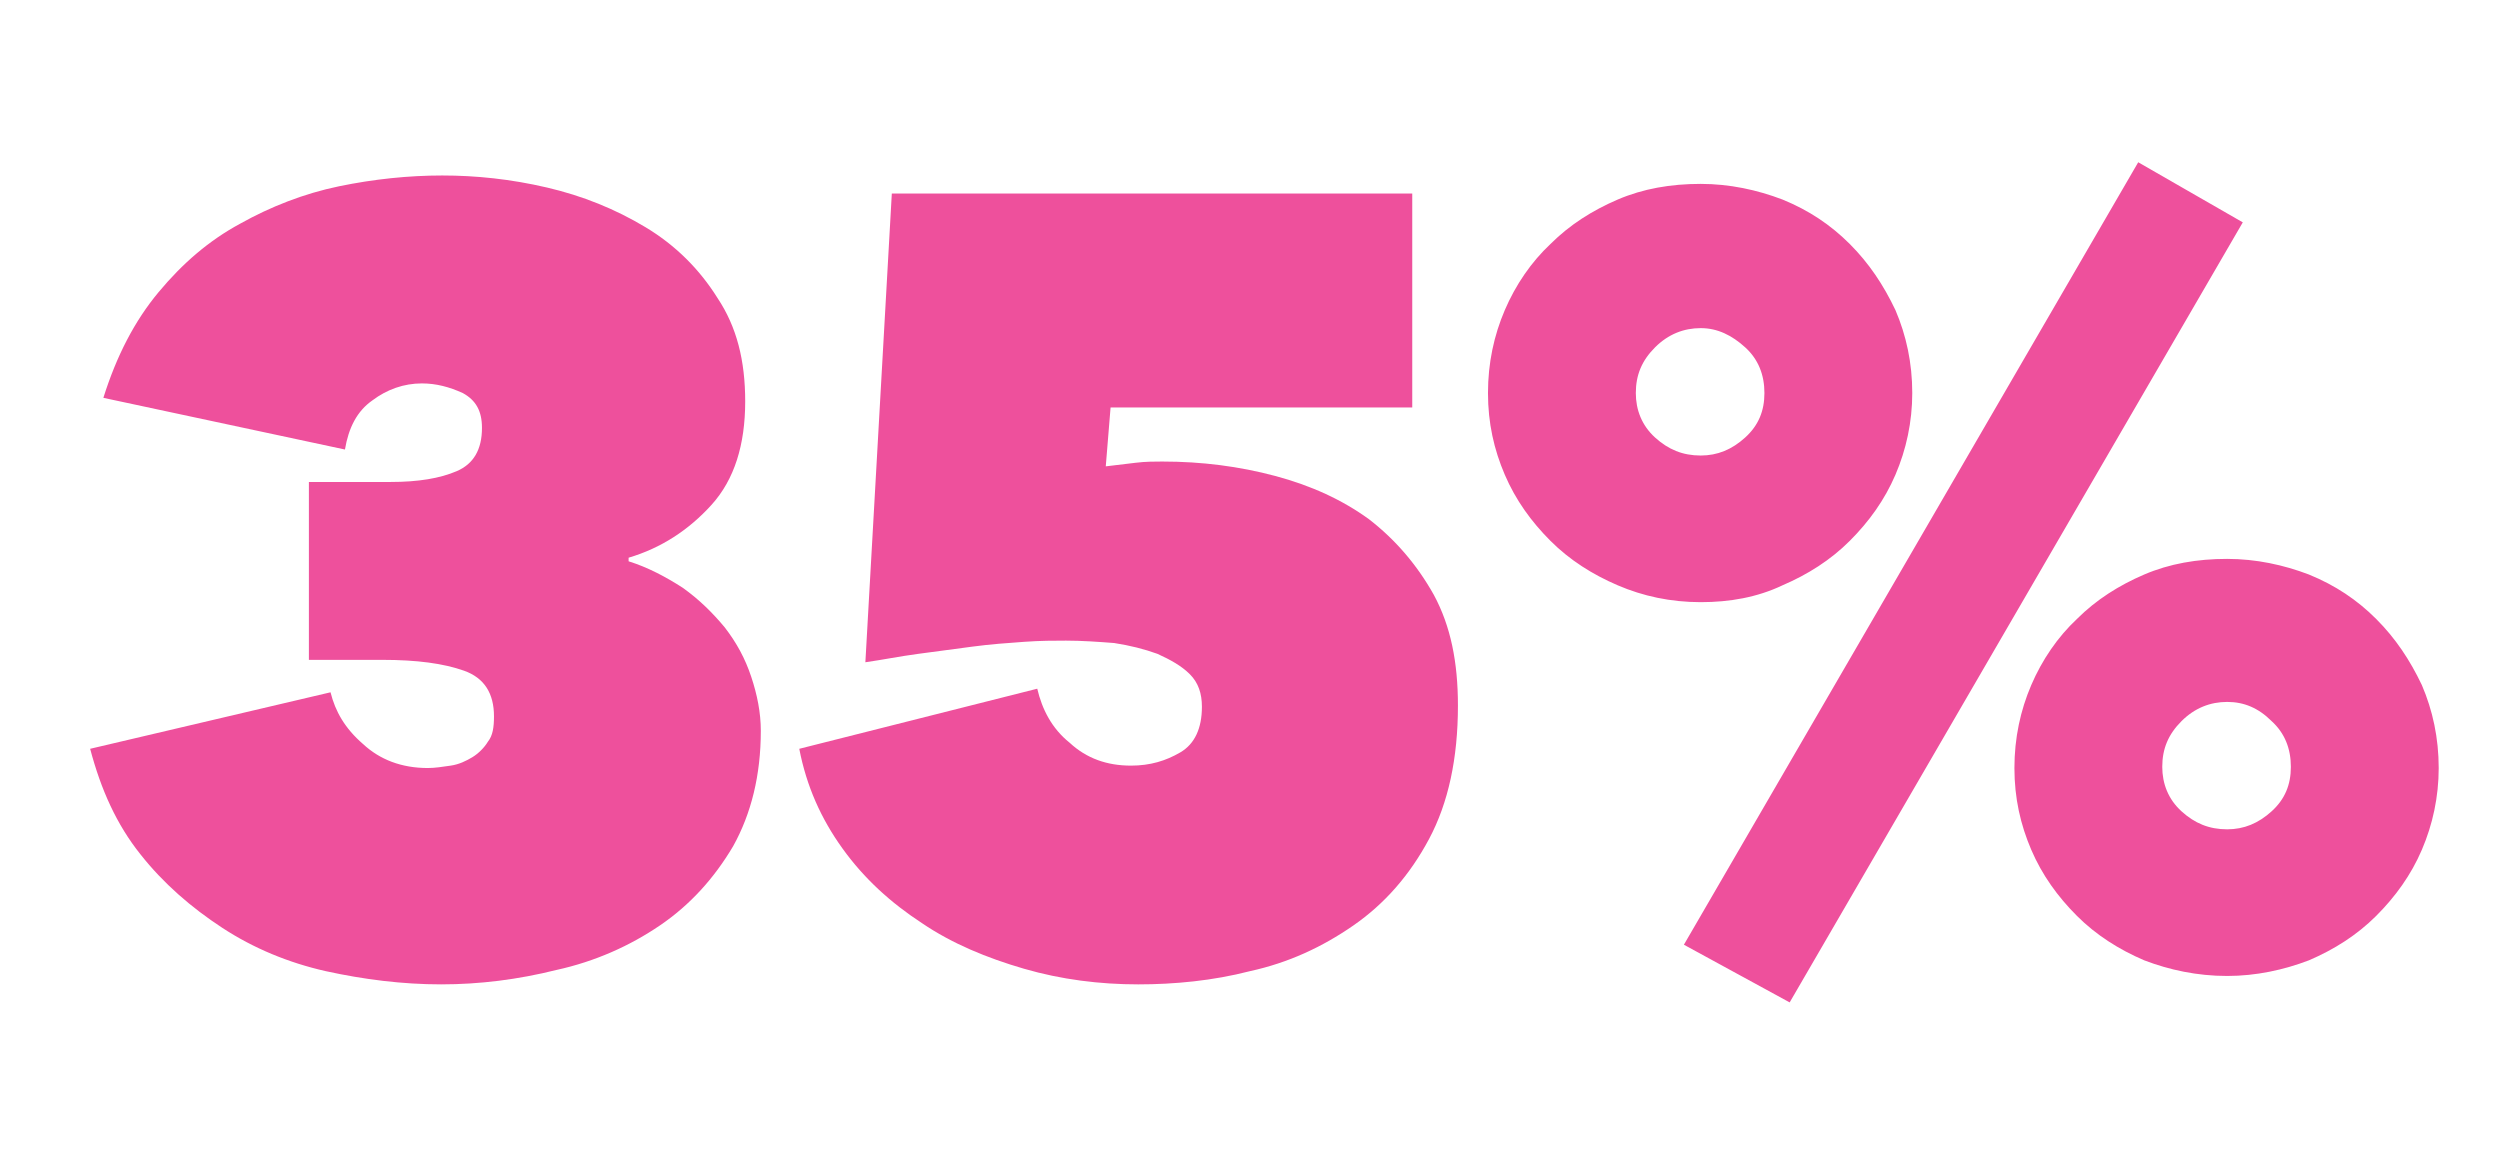 <svg version="1.1" id="el_nOIC_LDzA" xmlns="http://www.w3.org/2000/svg" xmlns:xlink="http://www.w3.org/1999/xlink" x="0px" y="0px" viewBox="0 0 208 97" style="enable-background:new 0 0 208.3 97;" xml:space="preserve"><style>@-webkit-keyframes kf_el_cawr4IvL5p_an_pEuDlQY1Y{20%{-webkit-transform: translate(7.5px, 13.5px) translate(-7.5px, -13.5px) translate(0px, 0px);transform: translate(7.5px, 13.5px) translate(-7.5px, -13.5px) translate(0px, 0px);}22%{-webkit-transform: translate(7.5px, 13.5px) translate(-7.5px, -13.5px) translate(0px, -8px);transform: translate(7.5px, 13.5px) translate(-7.5px, -13.5px) translate(0px, -8px);}24%{-webkit-transform: translate(7.5px, 13.5px) translate(-7.5px, -13.5px) translate(0px, 0px);transform: translate(7.5px, 13.5px) translate(-7.5px, -13.5px) translate(0px, 0px);}26%{-webkit-transform: translate(7.5px, 13.5px) translate(-7.5px, -13.5px) translate(0px, -6px);transform: translate(7.5px, 13.5px) translate(-7.5px, -13.5px) translate(0px, -6px);}28.00%{-webkit-transform: translate(7.5px, 13.5px) translate(-7.5px, -13.5px) translate(0px, 0px);transform: translate(7.5px, 13.5px) translate(-7.5px, -13.5px) translate(0px, 0px);}30%{-webkit-transform: translate(7.5px, 13.5px) translate(-7.5px, -13.5px) translate(0px, -4px);transform: translate(7.5px, 13.5px) translate(-7.5px, -13.5px) translate(0px, -4px);}32%{-webkit-transform: translate(7.5px, 13.5px) translate(-7.5px, -13.5px) translate(0px, 0px);transform: translate(7.5px, 13.5px) translate(-7.5px, -13.5px) translate(0px, 0px);}34%{-webkit-transform: translate(7.5px, 13.5px) translate(-7.5px, -13.5px) translate(0px, -3px);transform: translate(7.5px, 13.5px) translate(-7.5px, -13.5px) translate(0px, -3px);}36%{-webkit-transform: translate(7.5px, 13.5px) translate(-7.5px, -13.5px) translate(0px, 0px);transform: translate(7.5px, 13.5px) translate(-7.5px, -13.5px) translate(0px, 0px);}38%{-webkit-transform: translate(7.5px, 13.5px) translate(-7.5px, -13.5px) translate(0px, -2px);transform: translate(7.5px, 13.5px) translate(-7.5px, -13.5px) translate(0px, -2px);}40%{-webkit-transform: translate(7.5px, 13.5px) translate(-7.5px, -13.5px) translate(0px, 0px);transform: translate(7.5px, 13.5px) translate(-7.5px, -13.5px) translate(0px, 0px);}0%{-webkit-transform: translate(7.5px, 13.5px) translate(-7.5px, -13.5px) translate(0px, 0px);transform: translate(7.5px, 13.5px) translate(-7.5px, -13.5px) translate(0px, 0px);}100%{-webkit-transform: translate(7.5px, 13.5px) translate(-7.5px, -13.5px) translate(0px, 0px);transform: translate(7.5px, 13.5px) translate(-7.5px, -13.5px) translate(0px, 0px);}}@keyframes kf_el_cawr4IvL5p_an_pEuDlQY1Y{20%{-webkit-transform: translate(7.5px, 13.5px) translate(-7.5px, -13.5px) translate(0px, 0px);transform: translate(7.5px, 13.5px) translate(-7.5px, -13.5px) translate(0px, 0px);}22%{-webkit-transform: translate(7.5px, 13.5px) translate(-7.5px, -13.5px) translate(0px, -8px);transform: translate(7.5px, 13.5px) translate(-7.5px, -13.5px) translate(0px, -8px);}24%{-webkit-transform: translate(7.5px, 13.5px) translate(-7.5px, -13.5px) translate(0px, 0px);transform: translate(7.5px, 13.5px) translate(-7.5px, -13.5px) translate(0px, 0px);}26%{-webkit-transform: translate(7.5px, 13.5px) translate(-7.5px, -13.5px) translate(0px, -6px);transform: translate(7.5px, 13.5px) translate(-7.5px, -13.5px) translate(0px, -6px);}28.00%{-webkit-transform: translate(7.5px, 13.5px) translate(-7.5px, -13.5px) translate(0px, 0px);transform: translate(7.5px, 13.5px) translate(-7.5px, -13.5px) translate(0px, 0px);}30%{-webkit-transform: translate(7.5px, 13.5px) translate(-7.5px, -13.5px) translate(0px, -4px);transform: translate(7.5px, 13.5px) translate(-7.5px, -13.5px) translate(0px, -4px);}32%{-webkit-transform: translate(7.5px, 13.5px) translate(-7.5px, -13.5px) translate(0px, 0px);transform: translate(7.5px, 13.5px) translate(-7.5px, -13.5px) translate(0px, 0px);}34%{-webkit-transform: translate(7.5px, 13.5px) translate(-7.5px, -13.5px) translate(0px, -3px);transform: translate(7.5px, 13.5px) translate(-7.5px, -13.5px) translate(0px, -3px);}36%{-webkit-transform: translate(7.5px, 13.5px) translate(-7.5px, -13.5px) translate(0px, 0px);transform: translate(7.5px, 13.5px) translate(-7.5px, -13.5px) translate(0px, 0px);}38%{-webkit-transform: translate(7.5px, 13.5px) translate(-7.5px, -13.5px) translate(0px, -2px);transform: translate(7.5px, 13.5px) translate(-7.5px, -13.5px) translate(0px, -2px);}40%{-webkit-transform: translate(7.5px, 13.5px) translate(-7.5px, -13.5px) translate(0px, 0px);transform: translate(7.5px, 13.5px) translate(-7.5px, -13.5px) translate(0px, 0px);}0%{-webkit-transform: translate(7.5px, 13.5px) translate(-7.5px, -13.5px) translate(0px, 0px);transform: translate(7.5px, 13.5px) translate(-7.5px, -13.5px) translate(0px, 0px);}100%{-webkit-transform: translate(7.5px, 13.5px) translate(-7.5px, -13.5px) translate(0px, 0px);transform: translate(7.5px, 13.5px) translate(-7.5px, -13.5px) translate(0px, 0px);}}#el_nOIC_LDzA *{-webkit-animation-duration: 5s;animation-duration: 5s;-webkit-animation-iteration-count: infinite;animation-iteration-count: infinite;-webkit-animation-timing-function: cubic-bezier(0, 0, 1, 1);animation-timing-function: cubic-bezier(0, 0, 1, 1);}#el_avGcrPPaDg{fill: #EE509C;}#el_-8a-4Rnz5P{fill: #EE509C;}#el_pNIEu8MDqD{fill: #EE509C;}#el_cawr4IvL5p_an_pEuDlQY1Y{-webkit-animation-fill-mode: none;animation-fill-mode: none;-webkit-animation-name: kf_el_cawr4IvL5p_an_pEuDlQY1Y;animation-name: kf_el_cawr4IvL5p_an_pEuDlQY1Y;-webkit-animation-timing-function: cubic-bezier(0.42, 0, 0.58, 1);animation-timing-function: cubic-bezier(0.42, 0, 0.58, 1);}</style>

<g id="el_cawr4IvL5p_an_pEuDlQY1Y" data-animator-group="true" data-animator-type="0"><g id="el_cawr4IvL5p">
	<path d="M52.3,46.7c1.6,0.5,3.1,1.3,4.5,2.2c1.4,1,2.5,2.1,3.5,3.3c1,1.3,1.7,2.6,2.2,4.1c0.5,1.5,0.8,3,0.8,4.5&#10;&#9;&#9;c0,3.7-0.8,6.9-2.3,9.6c-1.6,2.7-3.6,4.9-6.1,6.6c-2.5,1.7-5.4,3-8.6,3.7c-3.2,0.8-6.4,1.2-9.6,1.2c-3.2,0-6.4-0.4-9.6-1.1&#10;&#9;&#9;c-3.1-0.7-6-1.9-8.6-3.6s-4.9-3.7-6.8-6.1c-2-2.5-3.3-5.4-4.2-8.8l20-4.7c0.4,1.6,1.2,3,2.7,4.3c1.4,1.3,3.2,2,5.4,2&#10;&#9;&#9;c0.6,0,1.2-0.1,1.9-0.2c0.7-0.1,1.3-0.4,1.8-0.7c0.5-0.3,1-0.8,1.3-1.3c0.4-0.5,0.5-1.2,0.5-2.1c0-1.9-0.8-3.2-2.5-3.8&#10;&#9;&#9;c-1.7-0.6-3.9-0.9-6.8-0.9h-6.1V40.1h6.8c2.3,0,4.1-0.3,5.5-0.9c1.4-0.6,2.1-1.8,2.1-3.6c0-1.4-0.5-2.3-1.6-2.9&#10;&#9;&#9;c-1.1-0.5-2.2-0.8-3.4-0.8c-1.5,0-2.9,0.5-4.1,1.4c-1.3,0.9-2,2.3-2.3,4.1L8.6,33.1c1.1-3.5,2.6-6.4,4.6-8.8c2-2.4,4.2-4.3,6.8-5.7&#10;&#9;&#9;c2.5-1.4,5.3-2.5,8.2-3.1s5.8-0.9,8.6-0.9c2.8,0,5.7,0.3,8.7,1c3,0.7,5.7,1.8,8.2,3.3c2.5,1.5,4.5,3.5,6,5.9&#10;&#9;&#9;c1.6,2.4,2.3,5.2,2.3,8.6c0,3.6-0.9,6.5-2.8,8.6c-1.9,2.1-4.2,3.6-6.9,4.4V46.7z" id="el_avGcrPPaDg"/>
	<path d="M121.3,58.7c0,4.4-0.8,8.1-2.4,11.1c-1.6,3-3.7,5.4-6.3,7.2c-2.6,1.8-5.4,3.1-8.6,3.8&#10;&#9;&#9;c-3.1,0.8-6.3,1.1-9.3,1.1c-3.2,0-6.4-0.4-9.5-1.3c-3.1-0.9-6-2.1-8.5-3.8c-2.6-1.7-4.8-3.7-6.6-6.2s-3-5.2-3.6-8.3l19.8-5&#10;&#9;&#9;c0.4,1.7,1.2,3.3,2.7,4.5c1.4,1.3,3.1,1.9,5.1,1.9c1.6,0,2.9-0.4,4.1-1.1c1.2-0.7,1.8-2,1.8-3.8c0-1.1-0.3-2-1-2.7&#10;&#9;&#9;c-0.7-0.7-1.6-1.2-2.7-1.7c-1.1-0.4-2.3-0.7-3.6-0.9c-1.3-0.1-2.7-0.2-4-0.2c-1,0-2.1,0-3.5,0.1c-1.4,0.1-2.8,0.2-4.3,0.4&#10;&#9;&#9;c-1.5,0.2-3,0.4-4.5,0.6c-1.5,0.2-3,0.5-4.4,0.7l2.2-39h43.3v17.8H92.4L92,38.8c0.8-0.1,1.7-0.2,2.5-0.3c0.8-0.1,1.6-0.1,2.2-0.1&#10;&#9;&#9;c3.3,0,6.4,0.4,9.4,1.2c3,0.8,5.6,2,7.8,3.6c2.2,1.7,4,3.8,5.4,6.3C120.7,52.1,121.3,55.1,121.3,58.7z" id="el_-8a-4Rnz5P"/>
	<path d="M141.5,50.1c-2.5,0-4.8-0.5-6.9-1.4c-2.1-0.9-4-2.1-5.6-3.7c-1.6-1.6-2.9-3.4-3.8-5.5&#10;&#9;&#9;c-0.9-2.1-1.4-4.3-1.4-6.8c0-2.5,0.5-4.8,1.4-6.9c0.9-2.1,2.2-4,3.8-5.5c1.6-1.6,3.5-2.8,5.6-3.7c2.1-0.9,4.4-1.3,6.9-1.3&#10;&#9;&#9;c2.4,0,4.7,0.5,6.8,1.3c2.2,0.9,4,2.1,5.6,3.7c1.6,1.6,2.8,3.4,3.8,5.5c0.9,2.1,1.4,4.4,1.4,6.9c0,2.4-0.5,4.7-1.4,6.8&#10;&#9;&#9;c-0.9,2.1-2.2,3.9-3.8,5.5c-1.6,1.6-3.5,2.8-5.6,3.7C146.2,49.7,143.9,50.1,141.5,50.1z M141.5,27.3c-1.4,0-2.7,0.5-3.8,1.6&#10;&#9;&#9;c-1.1,1.1-1.6,2.3-1.6,3.8c0,1.4,0.5,2.7,1.6,3.7c1.1,1,2.3,1.5,3.8,1.5c1.4,0,2.6-0.5,3.7-1.5c1.1-1,1.6-2.2,1.6-3.7&#10;&#9;&#9;c0-1.5-0.5-2.8-1.6-3.8C144.1,27.9,142.9,27.3,141.5,27.3z M140.1,78.6l37.8-65.1l8.7,5l-37.7,64.9L140.1,78.6z M185.3,81.2&#10;&#9;&#9;c-2.5,0-4.8-0.5-6.9-1.3c-2.1-0.9-4-2.1-5.6-3.7c-1.6-1.6-2.9-3.4-3.8-5.5c-0.9-2.1-1.4-4.3-1.4-6.8c0-2.5,0.5-4.8,1.4-6.9&#10;&#9;&#9;c0.9-2.1,2.2-4,3.8-5.5c1.6-1.6,3.5-2.8,5.6-3.7c2.1-0.9,4.4-1.3,6.9-1.3c2.4,0,4.7,0.5,6.8,1.3c2.2,0.9,4,2.1,5.6,3.7&#10;&#9;&#9;c1.6,1.6,2.8,3.4,3.8,5.5c0.9,2.1,1.4,4.4,1.4,6.9c0,2.4-0.5,4.7-1.4,6.8c-0.9,2.1-2.2,3.9-3.8,5.5c-1.6,1.6-3.5,2.8-5.6,3.7&#10;&#9;&#9;C190,80.7,187.7,81.2,185.3,81.2z M185.3,58.4c-1.4,0-2.7,0.5-3.8,1.6c-1.1,1.1-1.6,2.3-1.6,3.8c0,1.4,0.5,2.7,1.6,3.7&#10;&#9;&#9;c1.1,1,2.3,1.5,3.8,1.5c1.4,0,2.6-0.5,3.7-1.5c1.1-1,1.6-2.2,1.6-3.7c0-1.5-0.5-2.8-1.6-3.8C187.9,58.9,186.7,58.4,185.3,58.4z" id="el_pNIEu8MDqD"/>
</g></g>
</svg>